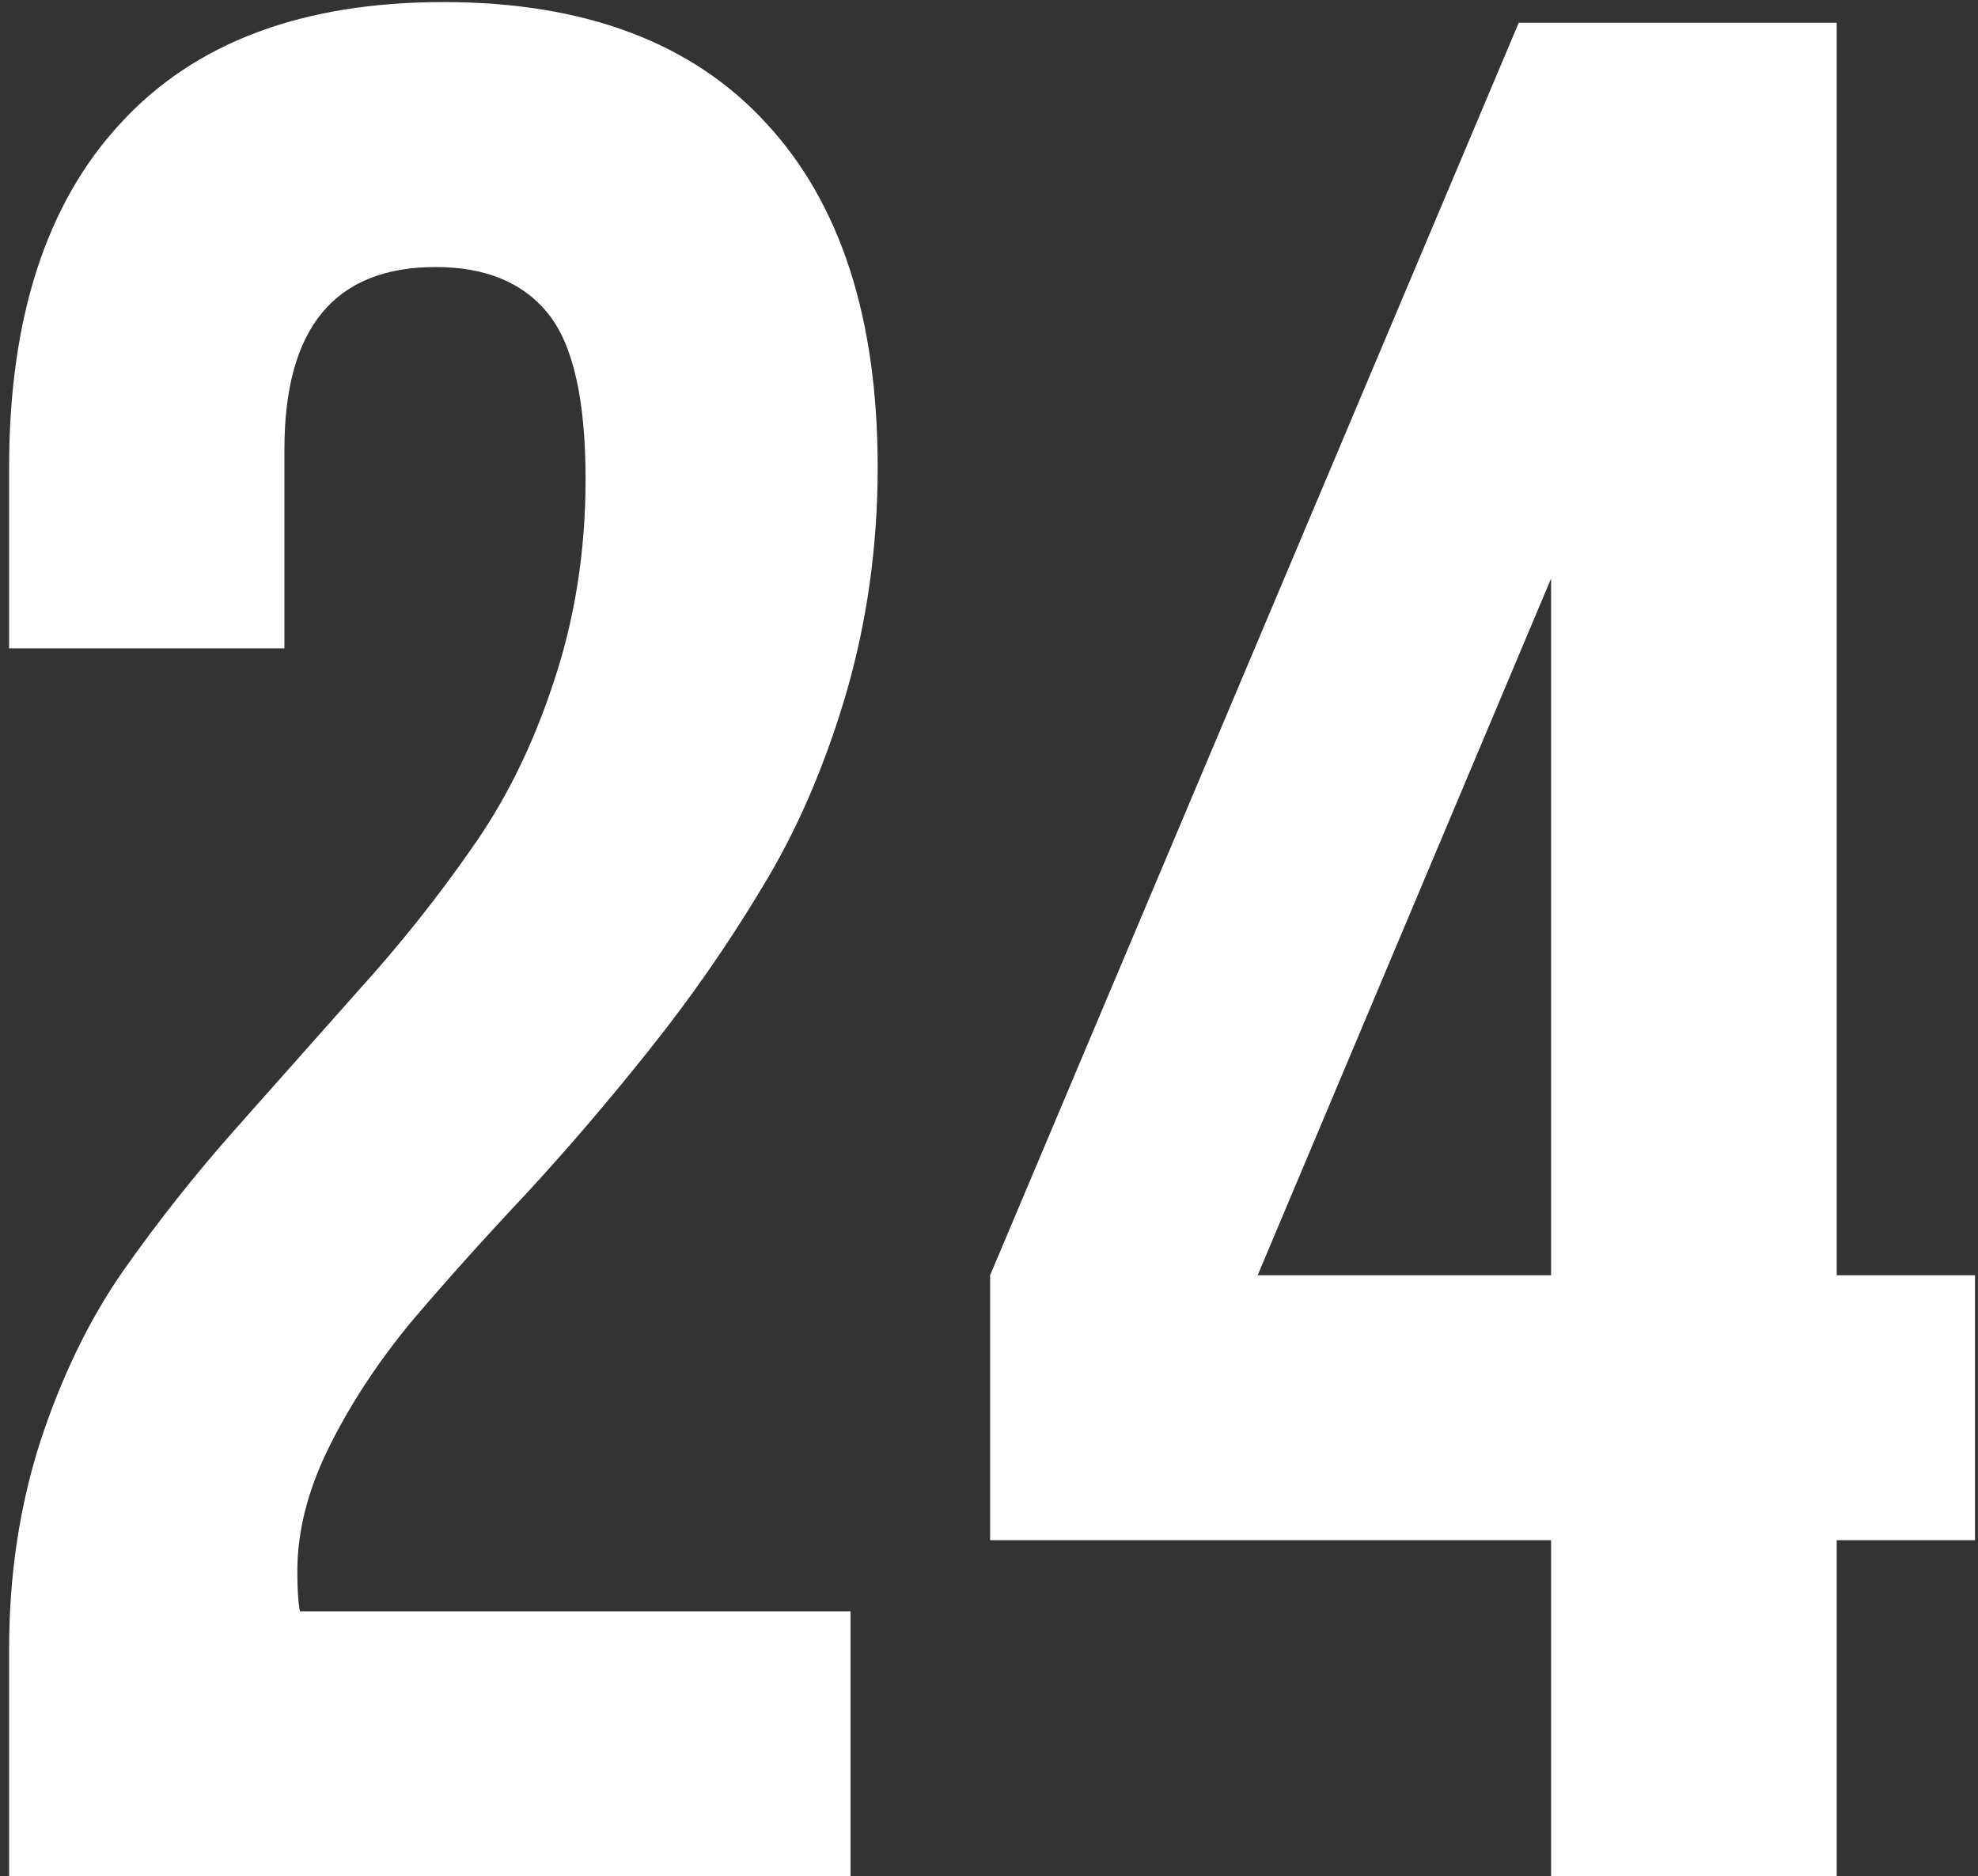 <?xml version="1.0" encoding="UTF-8"?> <svg xmlns="http://www.w3.org/2000/svg" width="136" height="129" viewBox="0 0 136 129" fill="none"><rect x="0" y="0" width="136" height="129" fill="#333333" stroke="none"/><path d="M0.627 129V113.359C0.627 108.324 1.338 103.584 2.76 99.141C4.241 94.638 6.137 90.728 8.447 87.41C10.817 84.033 13.394 80.775 16.179 77.635C19.023 74.436 21.837 71.266 24.621 68.126C27.465 64.986 30.042 61.757 32.352 58.44C34.722 55.122 36.618 51.3 38.04 46.976C39.521 42.592 40.262 37.911 40.262 32.935C40.262 27.484 39.403 23.692 37.685 21.56C35.967 19.427 33.389 18.36 29.953 18.36C23.021 18.36 19.556 22.537 19.556 30.891V44.576H0.627V32.135C0.627 21.885 3.174 14.006 8.27 8.496C13.365 2.927 20.77 0.143 30.486 0.143C40.203 0.143 47.608 2.927 52.703 8.496C57.798 14.006 60.346 21.885 60.346 32.135C60.346 37.585 59.605 42.828 58.124 47.864C56.643 52.841 54.717 57.255 52.348 61.105C50.037 64.956 47.46 68.659 44.616 72.214C41.832 75.709 39.018 78.997 36.174 82.078C33.33 85.1 30.723 88.003 28.354 90.787C26.043 93.572 24.147 96.445 22.666 99.407C21.185 102.369 20.444 105.243 20.444 108.027C20.444 109.271 20.504 110.19 20.622 110.782H58.48V129H0.627ZM68.077 105.895V87.677L104.424 1.564H126.285V87.677H135.794V105.895H126.285V129H106.646V105.895H68.077ZM86.473 87.677H106.646V39.777L86.473 87.677Z" fill="white"></path></svg> 